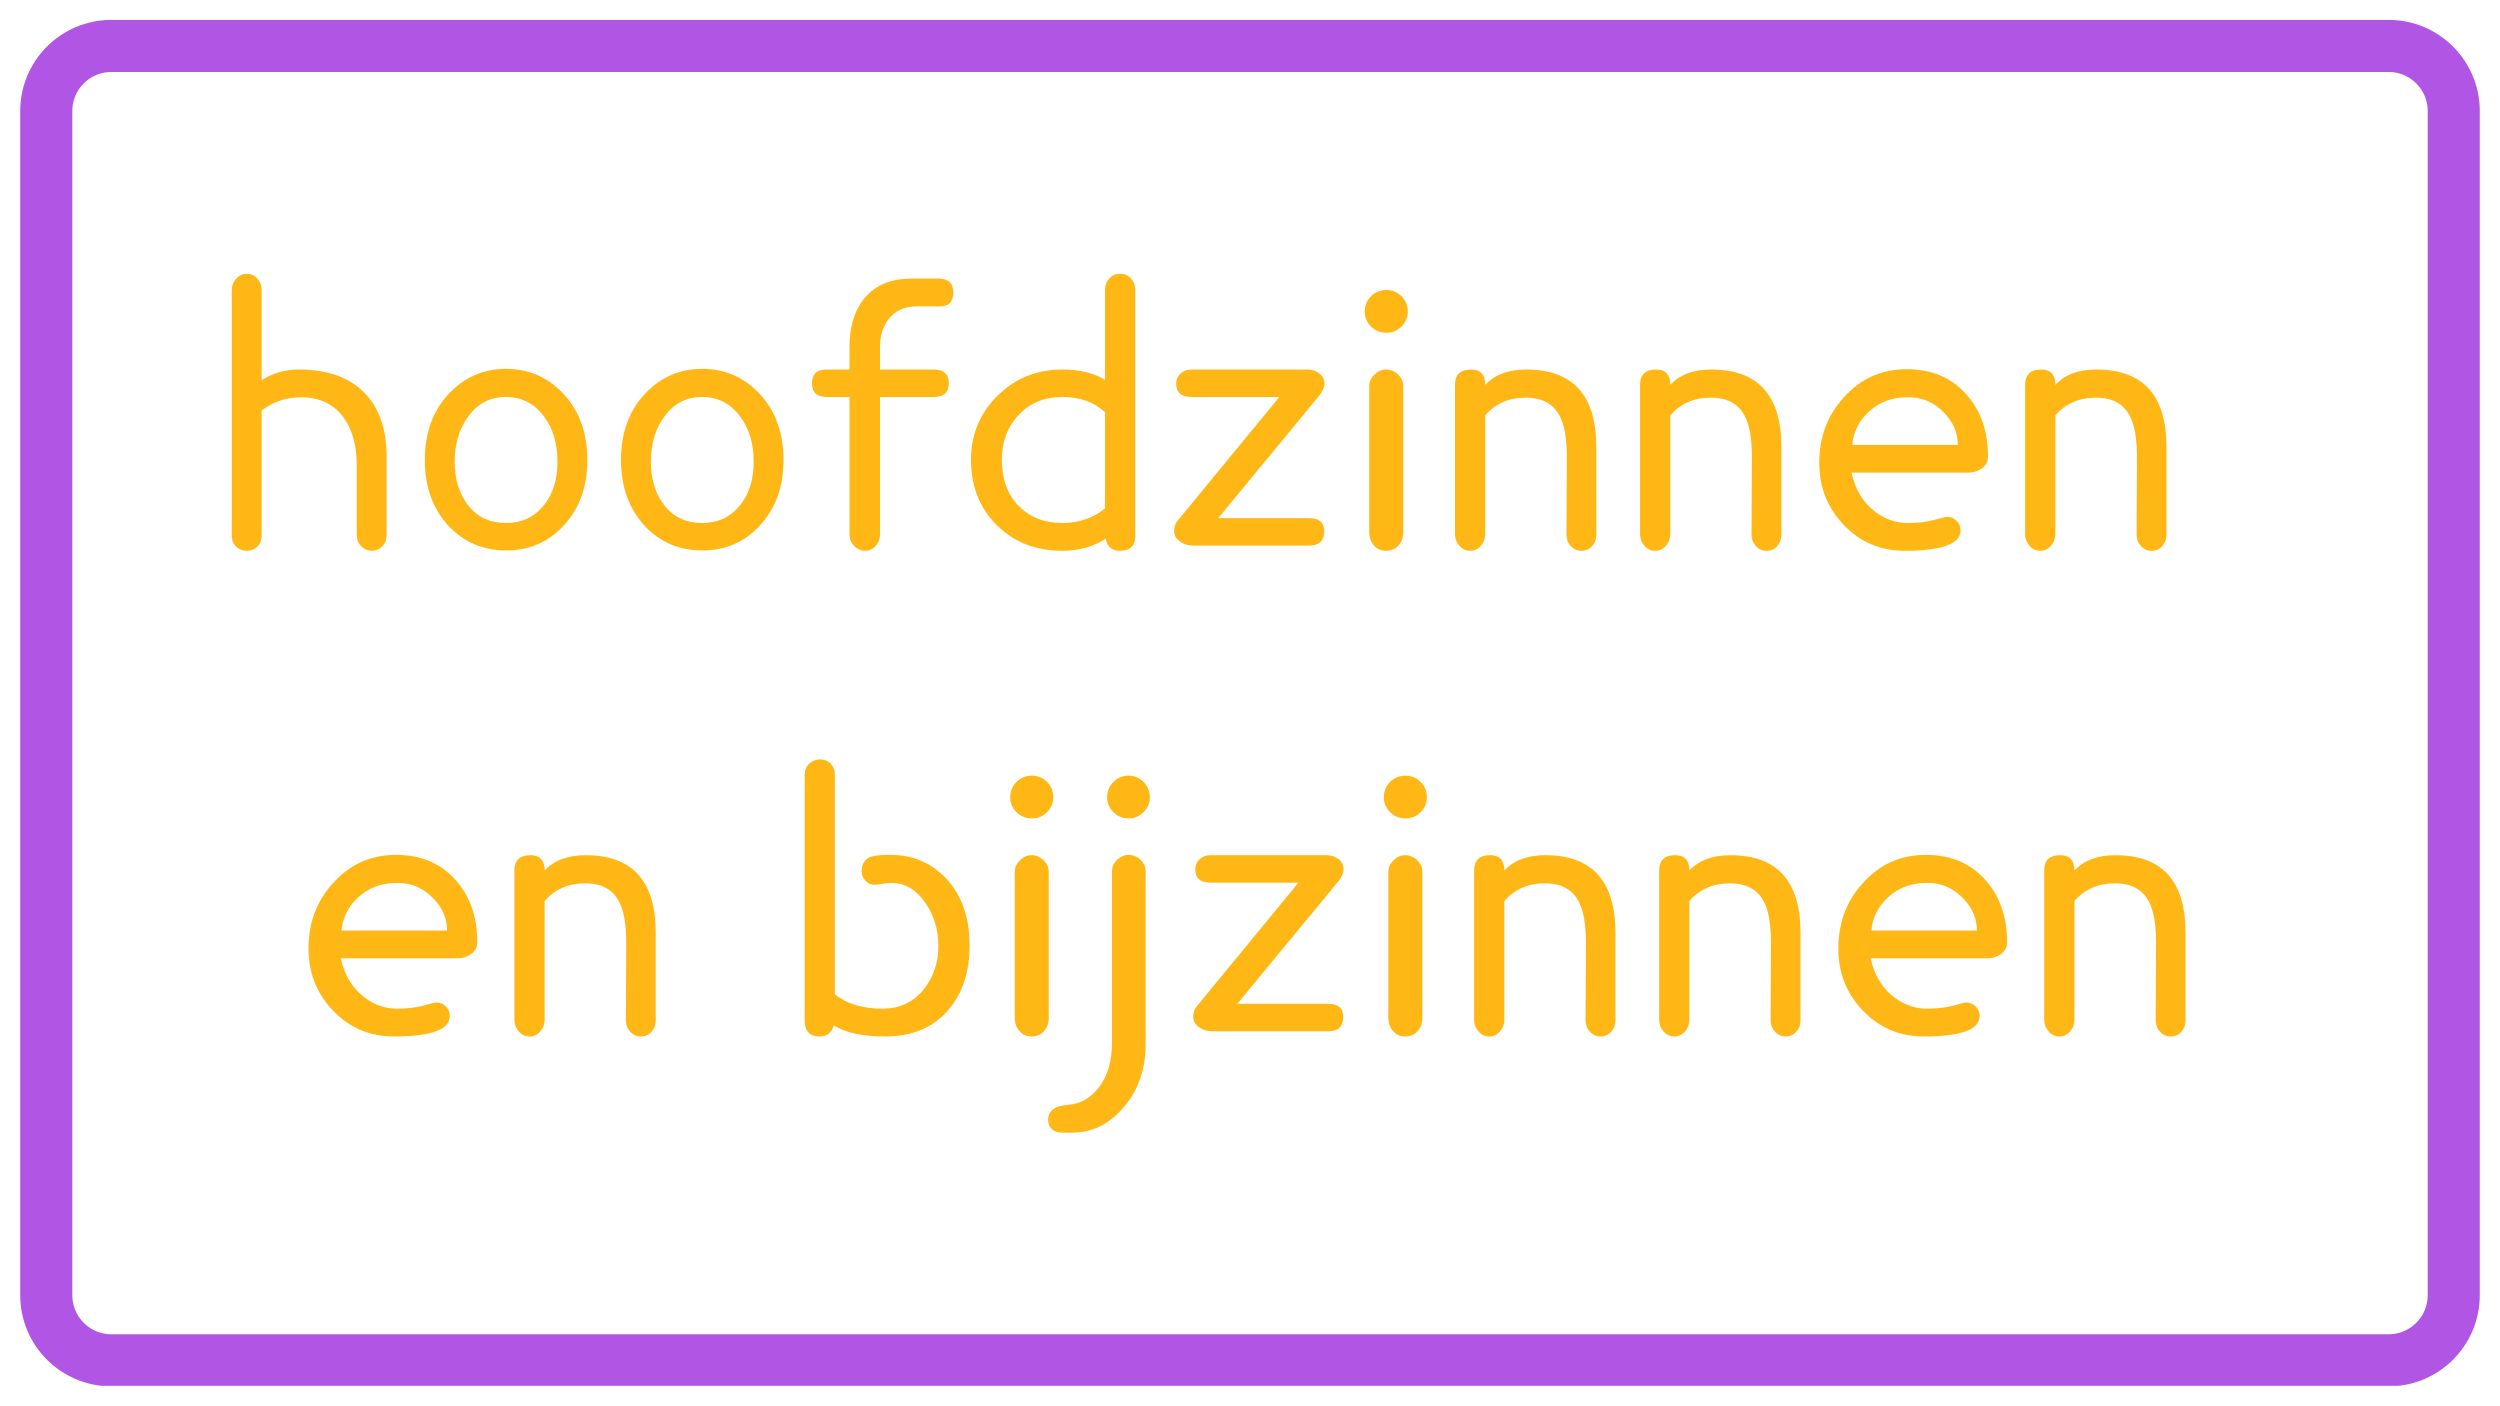 <svg xmlns="http://www.w3.org/2000/svg" xmlns:xlink="http://www.w3.org/1999/xlink" width="1920" viewBox="0 0 1440 810" height="1080" preserveAspectRatio="xMidYMid meet"><defs><g></g><clipPath id="7b19e897de"><path d="M 11.645 11.465 L 1428.988 11.465 L 1428.988 798.535 L 11.645 798.535 Z M 11.645 11.465 " clip-rule="nonzero"></path></clipPath><clipPath id="90fa3cc9ae"><path d="M 64.145 11.465 L 1375.855 11.465 C 1404.848 11.465 1428.355 34.969 1428.355 63.965 L 1428.355 746.035 C 1428.355 775.031 1404.848 798.535 1375.855 798.535 L 64.145 798.535 C 35.152 798.535 11.645 775.031 11.645 746.035 L 11.645 63.965 C 11.645 34.969 35.152 11.465 64.145 11.465 Z M 64.145 11.465 " clip-rule="nonzero"></path></clipPath><clipPath id="d9c68f4de9"><path d="M 0.645 0.465 L 1417.48 0.465 L 1417.48 787.535 L 0.645 787.535 Z M 0.645 0.465 " clip-rule="nonzero"></path></clipPath><clipPath id="6e721733a5"><path d="M 53.145 0.465 L 1364.855 0.465 C 1393.848 0.465 1417.355 23.969 1417.355 52.965 L 1417.355 735.035 C 1417.355 764.031 1393.848 787.535 1364.855 787.535 L 53.145 787.535 C 24.152 787.535 0.645 764.031 0.645 735.035 L 0.645 52.965 C 0.645 23.969 24.152 0.465 53.145 0.465 Z M 53.145 0.465 " clip-rule="nonzero"></path></clipPath><clipPath id="dc36494227"><rect x="0" width="1418" y="0" height="788"></rect></clipPath><clipPath id="68cbbd8f19"><path d="M 11.648 11.465 L 1428.395 11.465 L 1428.395 798.215 L 11.648 798.215 Z M 11.648 11.465 " clip-rule="nonzero"></path></clipPath><clipPath id="1e3cc72950"><path d="M 64.148 11.465 L 1375.848 11.465 C 1404.844 11.465 1428.348 34.969 1428.348 63.965 L 1428.348 746.031 C 1428.348 775.027 1404.844 798.531 1375.848 798.531 L 64.148 798.531 C 35.152 798.531 11.648 775.027 11.648 746.031 L 11.648 63.965 C 11.648 34.969 35.152 11.465 64.148 11.465 Z M 64.148 11.465 " clip-rule="nonzero"></path></clipPath></defs><rect x="-144" width="1728" fill="#ffffff" y="-81" height="972" fill-opacity="1"></rect><rect x="-144" width="1728" fill="#ffffff" y="-81" height="972" fill-opacity="1"></rect><g clip-path="url(#7b19e897de)"><g clip-path="url(#90fa3cc9ae)"><g transform="matrix(1, 0, 0, 1, 11, 11)"><g clip-path="url(#dc36494227)"><g clip-path="url(#d9c68f4de9)"><g clip-path="url(#6e721733a5)"><path fill="#ffffff" d="M 0.645 0.465 L 1417.988 0.465 L 1417.988 787.535 L 0.645 787.535 Z M 0.645 0.465 " fill-opacity="1" fill-rule="nonzero"></path></g></g></g></g></g></g><g clip-path="url(#68cbbd8f19)"><g clip-path="url(#1e3cc72950)"><path stroke-linecap="butt" transform="matrix(0.75, 0, 0, 0.75, 11.647, 11.465)" fill="none" stroke-linejoin="miter" d="M 70.001 0 L 1818.934 0 C 1857.595 0 1888.934 31.339 1888.934 70 L 1888.934 979.422 C 1888.934 1018.084 1857.595 1049.422 1818.934 1049.422 L 70.001 1049.422 C 31.34 1049.422 0.001 1018.084 0.001 979.422 L 0.001 70 C 0.001 31.339 31.34 0 70.001 0 Z M 70.001 0 " stroke="#b155e4" stroke-width="80" stroke-opacity="1" stroke-miterlimit="4"></path></g></g><g fill="#ffb716" fill-opacity="1"><g transform="translate(119.906, 314.25)"><g><path d="M 102.797 -51 L 102.797 -6.203 C 102.797 -3.535 101.961 -1.336 100.297 0.391 C 98.629 2.129 96.598 3 94.203 3 C 91.93 3 89.926 2.129 88.188 0.391 C 86.457 -1.336 85.594 -3.535 85.594 -6.203 L 85.594 -46 C 85.594 -57.469 83.062 -66.734 78 -73.797 C 72.27 -81.535 64.07 -85.406 53.406 -85.406 C 45 -85.406 37.461 -82.867 30.797 -77.797 L 30.797 -5.797 C 30.797 -3.129 29.961 -1 28.297 0.594 C 26.629 2.195 24.598 3 22.203 3 C 19.797 3 17.758 2.195 16.094 0.594 C 14.426 -1 13.594 -3.129 13.594 -5.797 L 13.594 -147 C 13.594 -149.664 14.457 -151.93 16.188 -153.797 C 17.926 -155.66 19.93 -156.594 22.203 -156.594 C 24.598 -156.594 26.629 -155.66 28.297 -153.797 C 29.961 -151.93 30.797 -149.664 30.797 -147 L 30.797 -95.203 C 37.066 -99.336 44.203 -101.406 52.203 -101.406 C 68.336 -101.406 80.801 -97.07 89.594 -88.406 C 98.395 -79.738 102.797 -67.27 102.797 -51 Z M 102.797 -51 "></path></g></g></g><g fill="#ffb716" fill-opacity="1"><g transform="translate(234.903, 314.25)"><g><path d="M 103.406 -49.203 C 103.406 -34.004 98.938 -21.535 90 -11.797 C 81.195 -2.066 70.062 2.797 56.594 2.797 C 43.133 2.797 31.938 -2.066 23 -11.797 C 14.195 -21.66 9.797 -34.129 9.797 -49.203 C 9.797 -64.672 14.266 -77.27 23.203 -87 C 32.266 -96.863 43.395 -101.797 56.594 -101.797 C 69.801 -101.797 80.938 -96.863 90 -87 C 98.938 -77.27 103.406 -64.672 103.406 -49.203 Z M 86.203 -48.203 C 86.203 -58.734 83.602 -67.469 78.406 -74.406 C 72.801 -81.863 65.531 -85.594 56.594 -85.594 C 47.531 -85.594 40.332 -81.926 35 -74.594 C 29.664 -67.531 27 -58.734 27 -48.203 C 27 -38.066 29.629 -29.664 34.891 -23 C 40.16 -16.332 47.395 -13 56.594 -13 C 65.531 -13 72.734 -16.332 78.203 -23 C 83.535 -29.531 86.203 -37.93 86.203 -48.203 Z M 86.203 -48.203 "></path></g></g></g><g fill="#ffb716" fill-opacity="1"><g transform="translate(347.9, 314.25)"><g><path d="M 103.406 -49.203 C 103.406 -34.004 98.938 -21.535 90 -11.797 C 81.195 -2.066 70.062 2.797 56.594 2.797 C 43.133 2.797 31.938 -2.066 23 -11.797 C 14.195 -21.66 9.797 -34.129 9.797 -49.203 C 9.797 -64.672 14.266 -77.27 23.203 -87 C 32.266 -96.863 43.395 -101.797 56.594 -101.797 C 69.801 -101.797 80.938 -96.863 90 -87 C 98.938 -77.27 103.406 -64.672 103.406 -49.203 Z M 86.203 -48.203 C 86.203 -58.734 83.602 -67.469 78.406 -74.406 C 72.801 -81.863 65.531 -85.594 56.594 -85.594 C 47.531 -85.594 40.332 -81.926 35 -74.594 C 29.664 -67.531 27 -58.734 27 -48.203 C 27 -38.066 29.629 -29.664 34.891 -23 C 40.16 -16.332 47.395 -13 56.594 -13 C 65.531 -13 72.734 -16.332 78.203 -23 C 83.535 -29.531 86.203 -37.93 86.203 -48.203 Z M 86.203 -48.203 "></path></g></g></g><g fill="#ffb716" fill-opacity="1"><g transform="translate(460.897, 314.25)"><g><path d="M 88.203 -145.797 C 88.203 -140.328 85.535 -137.66 80.203 -137.797 L 67.203 -137.797 C 60.004 -137.797 54.469 -135.195 50.594 -130 C 47.531 -125.727 46 -120.594 46 -114.594 L 46 -101.406 L 77 -101.406 C 82.727 -101.406 85.594 -98.738 85.594 -93.406 C 85.594 -88.195 82.727 -85.594 77 -85.594 L 46 -85.594 L 46 -6.594 C 46 -3.926 45.164 -1.66 43.5 0.203 C 41.832 2.066 39.801 3 37.406 3 C 35 3 32.895 2.066 31.094 0.203 C 29.301 -1.66 28.406 -3.926 28.406 -6.594 L 28.406 -85.594 L 15.203 -85.594 C 9.598 -85.594 6.797 -88.195 6.797 -93.406 C 6.797 -98.738 9.598 -101.406 15.203 -101.406 L 28.406 -101.406 L 28.406 -114.203 C 28.406 -127.004 31.738 -136.938 38.406 -144 C 44.531 -150.531 53.195 -153.797 64.406 -153.797 L 79.594 -153.797 C 85.332 -153.797 88.203 -151.129 88.203 -145.797 Z M 88.203 -145.797 "></path></g></g></g><g fill="#ffb716" fill-opacity="1"><g transform="translate(551.495, 314.25)"><g><path d="M 102.406 -147.406 L 102.406 -5.406 C 102.406 0.195 99.469 3 93.594 3 C 88.926 3 86.195 0.664 85.406 -4 C 78.332 0.664 70 3 60.406 3 C 45.195 3 32.66 -1.863 22.797 -11.594 C 12.797 -21.469 7.797 -34.07 7.797 -49.406 C 7.797 -63.938 12.863 -76.203 23 -86.203 C 33.133 -96.336 45.602 -101.406 60.406 -101.406 C 70.406 -101.406 78.602 -99.406 85 -95.406 L 85 -147.406 C 85 -149.938 85.832 -152.098 87.5 -153.891 C 89.164 -155.691 91.195 -156.594 93.594 -156.594 C 96.133 -156.594 98.238 -155.691 99.906 -153.891 C 101.57 -152.098 102.406 -149.938 102.406 -147.406 Z M 85 -21.406 L 85 -76.797 C 78.727 -82.66 70.531 -85.594 60.406 -85.594 C 50.133 -85.594 41.734 -82.129 35.203 -75.203 C 28.797 -68.398 25.594 -59.801 25.594 -49.406 C 25.594 -38.195 28.828 -29.328 35.297 -22.797 C 41.766 -16.266 50.133 -13 60.406 -13 C 69.863 -13 78.062 -15.801 85 -21.406 Z M 85 -21.406 "></path></g></g></g><g fill="#ffb716" fill-opacity="1"><g transform="translate(667.492, 314.25)"><g><path d="M 95.406 -93.203 C 95.406 -91.336 94.469 -89.133 92.594 -86.594 L 34.203 -15.797 L 86.594 -15.797 C 92.332 -15.797 95.203 -13.266 95.203 -8.203 C 95.203 -2.734 92.332 0 86.594 0 L 19.406 0 C 16.738 0 14.301 -0.797 12.094 -2.391 C 9.895 -3.992 8.797 -5.93 8.797 -8.203 C 8.797 -10.867 9.598 -13.066 11.203 -14.797 L 69.406 -85.594 L 18.797 -85.594 C 12.93 -85.594 10 -88.129 10 -93.203 C 10 -95.598 10.832 -97.562 12.5 -99.094 C 14.164 -100.633 16.266 -101.406 18.797 -101.406 L 85.797 -101.406 C 88.328 -101.406 90.562 -100.633 92.5 -99.094 C 94.438 -97.562 95.406 -95.598 95.406 -93.203 Z M 95.406 -93.203 "></path></g></g></g><g fill="#ffb716" fill-opacity="1"><g transform="translate(771.489, 314.25)"><g><path d="M 39.406 -134.797 C 39.406 -131.461 38.203 -128.594 35.797 -126.188 C 33.398 -123.789 30.469 -122.594 27 -122.594 C 23.531 -122.594 20.594 -123.789 18.188 -126.188 C 15.789 -128.594 14.594 -131.461 14.594 -134.797 C 14.594 -138.266 15.789 -141.195 18.188 -143.594 C 20.594 -146 23.531 -147.203 27 -147.203 C 30.469 -147.203 33.398 -146 35.797 -143.594 C 38.203 -141.195 39.406 -138.266 39.406 -134.797 Z M 36.797 -91.797 L 36.797 -7.797 C 36.797 -4.734 35.895 -2.164 34.094 -0.094 C 32.301 1.969 29.867 3 26.797 3 C 23.992 3 21.691 1.969 19.891 -0.094 C 18.098 -2.164 17.203 -4.734 17.203 -7.797 L 17.203 -91.797 C 17.203 -94.328 18.203 -96.562 20.203 -98.5 C 22.203 -100.438 24.398 -101.406 26.797 -101.406 C 29.461 -101.406 31.797 -100.438 33.797 -98.5 C 35.797 -96.562 36.797 -94.328 36.797 -91.797 Z M 36.797 -91.797 "></path></g></g></g><g fill="#ffb716" fill-opacity="1"><g transform="translate(825.487, 314.25)"><g><path d="M 94 -56.797 L 94 -6.203 C 94 -3.672 93.195 -1.504 91.594 0.297 C 90 2.098 87.938 3 85.406 3 C 83 3 80.961 2.098 79.297 0.297 C 77.629 -1.504 76.797 -3.672 76.797 -6.203 L 77 -51 C 77 -61.531 75.664 -69.332 73 -74.406 C 69.395 -81.602 62.863 -85.203 53.406 -85.203 C 43.664 -85.203 35.863 -81.801 30 -75 L 30 -6.594 C 30 -4.062 29.164 -1.832 27.5 0.094 C 25.832 2.031 23.801 3 21.406 3 C 18.863 3 16.758 2.031 15.094 0.094 C 13.426 -1.832 12.594 -4.062 12.594 -6.594 L 12.594 -92.594 C 12.594 -98.469 15.66 -101.406 21.797 -101.406 C 27.266 -101.406 30 -98.469 30 -92.594 C 35.469 -98.469 43.332 -101.406 53.594 -101.406 C 80.531 -101.406 94 -86.535 94 -56.797 Z M 94 -56.797 "></path></g></g></g><g fill="#ffb716" fill-opacity="1"><g transform="translate(932.085, 314.25)"><g><path d="M 94 -56.797 L 94 -6.203 C 94 -3.672 93.195 -1.504 91.594 0.297 C 90 2.098 87.938 3 85.406 3 C 83 3 80.961 2.098 79.297 0.297 C 77.629 -1.504 76.797 -3.672 76.797 -6.203 L 77 -51 C 77 -61.531 75.664 -69.332 73 -74.406 C 69.395 -81.602 62.863 -85.203 53.406 -85.203 C 43.664 -85.203 35.863 -81.801 30 -75 L 30 -6.594 C 30 -4.062 29.164 -1.832 27.5 0.094 C 25.832 2.031 23.801 3 21.406 3 C 18.863 3 16.758 2.031 15.094 0.094 C 13.426 -1.832 12.594 -4.062 12.594 -6.594 L 12.594 -92.594 C 12.594 -98.469 15.66 -101.406 21.797 -101.406 C 27.266 -101.406 30 -98.469 30 -92.594 C 35.469 -98.469 43.332 -101.406 53.594 -101.406 C 80.531 -101.406 94 -86.535 94 -56.797 Z M 94 -56.797 "></path></g></g></g><g fill="#ffb716" fill-opacity="1"><g transform="translate(1038.682, 314.25)"><g><path d="M 106.406 -51.406 C 106.406 -48.469 105.238 -46.164 102.906 -44.5 C 100.57 -42.832 97.938 -42 95 -42 L 27.797 -42 C 29.93 -32.133 34.598 -24.535 41.797 -19.203 C 47.535 -15.066 53.602 -13 60 -13 C 66 -13 71.164 -13.598 75.5 -14.797 C 79.832 -15.992 82.195 -16.594 82.594 -16.594 C 84.863 -16.594 86.766 -15.828 88.297 -14.297 C 89.828 -12.766 90.594 -10.93 90.594 -8.797 C 90.594 -0.93 79.863 3 58.406 3 C 44.531 3 32.863 -1.93 23.406 -11.797 C 13.938 -21.66 9.203 -33.594 9.203 -47.594 C 9.203 -62.395 13.867 -74.93 23.203 -85.203 C 32.93 -96.129 45.062 -101.594 59.594 -101.594 C 74 -101.594 85.469 -96.727 94 -87 C 102.27 -77.664 106.406 -65.801 106.406 -51.406 Z M 28.203 -58 L 89 -58 C 89 -65.062 86.332 -71.258 81 -76.594 C 75.133 -82.727 68.066 -85.664 59.797 -85.406 C 50.867 -85.406 43.336 -82.469 37.203 -76.594 C 31.867 -71.395 28.867 -65.195 28.203 -58 Z M 28.203 -58 "></path></g></g></g><g fill="#ffb716" fill-opacity="1"><g transform="translate(1153.879, 314.25)"><g><path d="M 94 -56.797 L 94 -6.203 C 94 -3.672 93.195 -1.504 91.594 0.297 C 90 2.098 87.938 3 85.406 3 C 83 3 80.961 2.098 79.297 0.297 C 77.629 -1.504 76.797 -3.672 76.797 -6.203 L 77 -51 C 77 -61.531 75.664 -69.332 73 -74.406 C 69.395 -81.602 62.863 -85.203 53.406 -85.203 C 43.664 -85.203 35.863 -81.801 30 -75 L 30 -6.594 C 30 -4.062 29.164 -1.832 27.5 0.094 C 25.832 2.031 23.801 3 21.406 3 C 18.863 3 16.758 2.031 15.094 0.094 C 13.426 -1.832 12.594 -4.062 12.594 -6.594 L 12.594 -92.594 C 12.594 -98.469 15.66 -101.406 21.797 -101.406 C 27.266 -101.406 30 -98.469 30 -92.594 C 35.469 -98.469 43.332 -101.406 53.594 -101.406 C 80.531 -101.406 94 -86.535 94 -56.797 Z M 94 -56.797 "></path></g></g></g><g fill="#ffb716" fill-opacity="1"><g transform="translate(1260.48, 314.25)"><g></g></g></g><g fill="#ffb716" fill-opacity="1"><g transform="translate(168.504, 594)"><g><path d="M 106.406 -51.406 C 106.406 -48.469 105.238 -46.164 102.906 -44.5 C 100.57 -42.832 97.938 -42 95 -42 L 27.797 -42 C 29.93 -32.133 34.598 -24.535 41.797 -19.203 C 47.535 -15.066 53.602 -13 60 -13 C 66 -13 71.164 -13.598 75.5 -14.797 C 79.832 -15.992 82.195 -16.594 82.594 -16.594 C 84.863 -16.594 86.766 -15.828 88.297 -14.297 C 89.828 -12.766 90.594 -10.93 90.594 -8.797 C 90.594 -0.93 79.863 3 58.406 3 C 44.531 3 32.863 -1.93 23.406 -11.797 C 13.938 -21.66 9.203 -33.594 9.203 -47.594 C 9.203 -62.395 13.867 -74.93 23.203 -85.203 C 32.93 -96.129 45.062 -101.594 59.594 -101.594 C 74 -101.594 85.469 -96.727 94 -87 C 102.27 -77.664 106.406 -65.801 106.406 -51.406 Z M 28.203 -58 L 89 -58 C 89 -65.062 86.332 -71.258 81 -76.594 C 75.133 -82.727 68.066 -85.664 59.797 -85.406 C 50.867 -85.406 43.336 -82.469 37.203 -76.594 C 31.867 -71.395 28.867 -65.195 28.203 -58 Z M 28.203 -58 "></path></g></g></g><g fill="#ffb716" fill-opacity="1"><g transform="translate(283.701, 594)"><g><path d="M 94 -56.797 L 94 -6.203 C 94 -3.672 93.195 -1.504 91.594 0.297 C 90 2.098 87.938 3 85.406 3 C 83 3 80.961 2.098 79.297 0.297 C 77.629 -1.504 76.797 -3.672 76.797 -6.203 L 77 -51 C 77 -61.531 75.664 -69.332 73 -74.406 C 69.395 -81.602 62.863 -85.203 53.406 -85.203 C 43.664 -85.203 35.863 -81.801 30 -75 L 30 -6.594 C 30 -4.062 29.164 -1.832 27.5 0.094 C 25.832 2.031 23.801 3 21.406 3 C 18.863 3 16.758 2.031 15.094 0.094 C 13.426 -1.832 12.594 -4.062 12.594 -6.594 L 12.594 -92.594 C 12.594 -98.469 15.66 -101.406 21.797 -101.406 C 27.266 -101.406 30 -98.469 30 -92.594 C 35.469 -98.469 43.332 -101.406 53.594 -101.406 C 80.531 -101.406 94 -86.535 94 -56.797 Z M 94 -56.797 "></path></g></g></g><g fill="#ffb716" fill-opacity="1"><g transform="translate(449.896, 594)"><g><path d="M 108.594 -49.406 C 108.594 -33.531 104.195 -20.797 95.406 -11.203 C 86.738 -1.734 75.004 3 60.203 3 C 46.867 3 36.938 0.863 30.406 -3.406 C 29.195 0.863 26.395 3 22 3 C 16.395 3 13.594 -0.133 13.594 -6.406 L 13.594 -147.797 C 13.594 -150.328 14.457 -152.426 16.188 -154.094 C 17.926 -155.758 20 -156.594 22.406 -156.594 C 24.938 -156.594 27 -155.758 28.594 -154.094 C 30.195 -152.426 31 -150.328 31 -147.797 L 31 -21.203 C 37.938 -15.734 47.07 -13 58.406 -13 C 68.406 -13 76.406 -16.801 82.406 -24.406 C 87.863 -31.469 90.594 -39.664 90.594 -49 C 90.594 -58.727 87.992 -67.195 82.797 -74.406 C 77.598 -81.738 71.266 -85.406 63.797 -85.406 C 61.93 -85.406 60.129 -85.238 58.391 -84.906 C 56.66 -84.57 55.195 -84.406 54 -84.406 C 52 -84.27 50.234 -85 48.703 -86.594 C 47.172 -88.195 46.406 -90 46.406 -92 C 46.406 -96 47.938 -98.734 51 -100.203 C 53 -101.129 57 -101.594 63 -101.594 C 76.062 -101.594 86.926 -96.863 95.594 -87.406 C 104.258 -77.938 108.594 -65.27 108.594 -49.406 Z M 108.594 -49.406 "></path></g></g></g><g fill="#ffb716" fill-opacity="1"><g transform="translate(567.293, 594)"><g><path d="M 39.406 -134.797 C 39.406 -131.461 38.203 -128.594 35.797 -126.188 C 33.398 -123.789 30.469 -122.594 27 -122.594 C 23.531 -122.594 20.594 -123.789 18.188 -126.188 C 15.789 -128.594 14.594 -131.461 14.594 -134.797 C 14.594 -138.266 15.789 -141.195 18.188 -143.594 C 20.594 -146 23.531 -147.203 27 -147.203 C 30.469 -147.203 33.398 -146 35.797 -143.594 C 38.203 -141.195 39.406 -138.266 39.406 -134.797 Z M 36.797 -91.797 L 36.797 -7.797 C 36.797 -4.734 35.895 -2.164 34.094 -0.094 C 32.301 1.969 29.867 3 26.797 3 C 23.992 3 21.691 1.969 19.891 -0.094 C 18.098 -2.164 17.203 -4.734 17.203 -7.797 L 17.203 -91.797 C 17.203 -94.328 18.203 -96.562 20.203 -98.5 C 22.203 -100.438 24.398 -101.406 26.797 -101.406 C 29.461 -101.406 31.797 -100.438 33.797 -98.5 C 35.797 -96.562 36.797 -94.328 36.797 -91.797 Z M 36.797 -91.797 "></path></g></g></g><g fill="#ffb716" fill-opacity="1"><g transform="translate(621.292, 594)"><g><path d="M 41 -134.797 C 41 -131.461 39.797 -128.594 37.391 -126.188 C 34.992 -123.789 32.129 -122.594 28.797 -122.594 C 25.328 -122.594 22.395 -123.789 20 -126.188 C 17.602 -128.594 16.406 -131.461 16.406 -134.797 C 16.406 -138.266 17.602 -141.195 20 -143.594 C 22.395 -146 25.328 -147.203 28.797 -147.203 C 32.129 -147.203 34.992 -146 37.391 -143.594 C 39.797 -141.195 41 -138.266 41 -134.797 Z M 38.594 -92 L 38.594 7.406 C 38.594 22.195 34.195 34.531 25.406 44.406 C 17.27 53.738 7.535 58.406 -3.797 58.406 L -9 58.406 C -14.332 58.406 -17.195 56.07 -17.594 51.406 C -17.727 45.938 -13.93 42.938 -6.203 42.406 C 1.129 41.863 7.195 38.359 12 31.891 C 16.801 25.43 19.203 16.938 19.203 6.406 L 19.203 -92 C 19.203 -94.664 20.203 -96.93 22.203 -98.797 C 24.203 -100.66 26.398 -101.594 28.797 -101.594 C 31.328 -101.594 33.594 -100.66 35.594 -98.797 C 37.594 -96.93 38.594 -94.664 38.594 -92 Z M 38.594 -92 "></path></g></g></g><g fill="#ffb716" fill-opacity="1"><g transform="translate(678.49, 594)"><g><path d="M 95.406 -93.203 C 95.406 -91.336 94.469 -89.133 92.594 -86.594 L 34.203 -15.797 L 86.594 -15.797 C 92.332 -15.797 95.203 -13.266 95.203 -8.203 C 95.203 -2.734 92.332 0 86.594 0 L 19.406 0 C 16.738 0 14.301 -0.797 12.094 -2.391 C 9.895 -3.992 8.797 -5.93 8.797 -8.203 C 8.797 -10.867 9.598 -13.066 11.203 -14.797 L 69.406 -85.594 L 18.797 -85.594 C 12.93 -85.594 10 -88.129 10 -93.203 C 10 -95.598 10.832 -97.562 12.5 -99.094 C 14.164 -100.633 16.266 -101.406 18.797 -101.406 L 85.797 -101.406 C 88.328 -101.406 90.562 -100.633 92.5 -99.094 C 94.438 -97.562 95.406 -95.598 95.406 -93.203 Z M 95.406 -93.203 "></path></g></g></g><g fill="#ffb716" fill-opacity="1"><g transform="translate(782.487, 594)"><g><path d="M 39.406 -134.797 C 39.406 -131.461 38.203 -128.594 35.797 -126.188 C 33.398 -123.789 30.469 -122.594 27 -122.594 C 23.531 -122.594 20.594 -123.789 18.188 -126.188 C 15.789 -128.594 14.594 -131.461 14.594 -134.797 C 14.594 -138.266 15.789 -141.195 18.188 -143.594 C 20.594 -146 23.531 -147.203 27 -147.203 C 30.469 -147.203 33.398 -146 35.797 -143.594 C 38.203 -141.195 39.406 -138.266 39.406 -134.797 Z M 36.797 -91.797 L 36.797 -7.797 C 36.797 -4.734 35.895 -2.164 34.094 -0.094 C 32.301 1.969 29.867 3 26.797 3 C 23.992 3 21.691 1.969 19.891 -0.094 C 18.098 -2.164 17.203 -4.734 17.203 -7.797 L 17.203 -91.797 C 17.203 -94.328 18.203 -96.562 20.203 -98.5 C 22.203 -100.438 24.398 -101.406 26.797 -101.406 C 29.461 -101.406 31.797 -100.438 33.797 -98.5 C 35.797 -96.562 36.797 -94.328 36.797 -91.797 Z M 36.797 -91.797 "></path></g></g></g><g fill="#ffb716" fill-opacity="1"><g transform="translate(836.486, 594)"><g><path d="M 94 -56.797 L 94 -6.203 C 94 -3.672 93.195 -1.504 91.594 0.297 C 90 2.098 87.938 3 85.406 3 C 83 3 80.961 2.098 79.297 0.297 C 77.629 -1.504 76.797 -3.672 76.797 -6.203 L 77 -51 C 77 -61.531 75.664 -69.332 73 -74.406 C 69.395 -81.602 62.863 -85.203 53.406 -85.203 C 43.664 -85.203 35.863 -81.801 30 -75 L 30 -6.594 C 30 -4.062 29.164 -1.832 27.5 0.094 C 25.832 2.031 23.801 3 21.406 3 C 18.863 3 16.758 2.031 15.094 0.094 C 13.426 -1.832 12.594 -4.062 12.594 -6.594 L 12.594 -92.594 C 12.594 -98.469 15.66 -101.406 21.797 -101.406 C 27.266 -101.406 30 -98.469 30 -92.594 C 35.469 -98.469 43.332 -101.406 53.594 -101.406 C 80.531 -101.406 94 -86.535 94 -56.797 Z M 94 -56.797 "></path></g></g></g><g fill="#ffb716" fill-opacity="1"><g transform="translate(943.083, 594)"><g><path d="M 94 -56.797 L 94 -6.203 C 94 -3.672 93.195 -1.504 91.594 0.297 C 90 2.098 87.938 3 85.406 3 C 83 3 80.961 2.098 79.297 0.297 C 77.629 -1.504 76.797 -3.672 76.797 -6.203 L 77 -51 C 77 -61.531 75.664 -69.332 73 -74.406 C 69.395 -81.602 62.863 -85.203 53.406 -85.203 C 43.664 -85.203 35.863 -81.801 30 -75 L 30 -6.594 C 30 -4.062 29.164 -1.832 27.5 0.094 C 25.832 2.031 23.801 3 21.406 3 C 18.863 3 16.758 2.031 15.094 0.094 C 13.426 -1.832 12.594 -4.062 12.594 -6.594 L 12.594 -92.594 C 12.594 -98.469 15.66 -101.406 21.797 -101.406 C 27.266 -101.406 30 -98.469 30 -92.594 C 35.469 -98.469 43.332 -101.406 53.594 -101.406 C 80.531 -101.406 94 -86.535 94 -56.797 Z M 94 -56.797 "></path></g></g></g><g fill="#ffb716" fill-opacity="1"><g transform="translate(1049.68, 594)"><g><path d="M 106.406 -51.406 C 106.406 -48.469 105.238 -46.164 102.906 -44.5 C 100.57 -42.832 97.938 -42 95 -42 L 27.797 -42 C 29.93 -32.133 34.598 -24.535 41.797 -19.203 C 47.535 -15.066 53.602 -13 60 -13 C 66 -13 71.164 -13.598 75.5 -14.797 C 79.832 -15.992 82.195 -16.594 82.594 -16.594 C 84.863 -16.594 86.766 -15.828 88.297 -14.297 C 89.828 -12.766 90.594 -10.93 90.594 -8.797 C 90.594 -0.93 79.863 3 58.406 3 C 44.531 3 32.863 -1.93 23.406 -11.797 C 13.938 -21.66 9.203 -33.594 9.203 -47.594 C 9.203 -62.395 13.867 -74.93 23.203 -85.203 C 32.93 -96.129 45.062 -101.594 59.594 -101.594 C 74 -101.594 85.469 -96.727 94 -87 C 102.27 -77.664 106.406 -65.801 106.406 -51.406 Z M 28.203 -58 L 89 -58 C 89 -65.062 86.332 -71.258 81 -76.594 C 75.133 -82.727 68.066 -85.664 59.797 -85.406 C 50.867 -85.406 43.336 -82.469 37.203 -76.594 C 31.867 -71.395 28.867 -65.195 28.203 -58 Z M 28.203 -58 "></path></g></g></g><g fill="#ffb716" fill-opacity="1"><g transform="translate(1164.877, 594)"><g><path d="M 94 -56.797 L 94 -6.203 C 94 -3.672 93.195 -1.504 91.594 0.297 C 90 2.098 87.938 3 85.406 3 C 83 3 80.961 2.098 79.297 0.297 C 77.629 -1.504 76.797 -3.672 76.797 -6.203 L 77 -51 C 77 -61.531 75.664 -69.332 73 -74.406 C 69.395 -81.602 62.863 -85.203 53.406 -85.203 C 43.664 -85.203 35.863 -81.801 30 -75 L 30 -6.594 C 30 -4.062 29.164 -1.832 27.5 0.094 C 25.832 2.031 23.801 3 21.406 3 C 18.863 3 16.758 2.031 15.094 0.094 C 13.426 -1.832 12.594 -4.062 12.594 -6.594 L 12.594 -92.594 C 12.594 -98.469 15.66 -101.406 21.797 -101.406 C 27.266 -101.406 30 -98.469 30 -92.594 C 35.469 -98.469 43.332 -101.406 53.594 -101.406 C 80.531 -101.406 94 -86.535 94 -56.797 Z M 94 -56.797 "></path></g></g></g></svg>